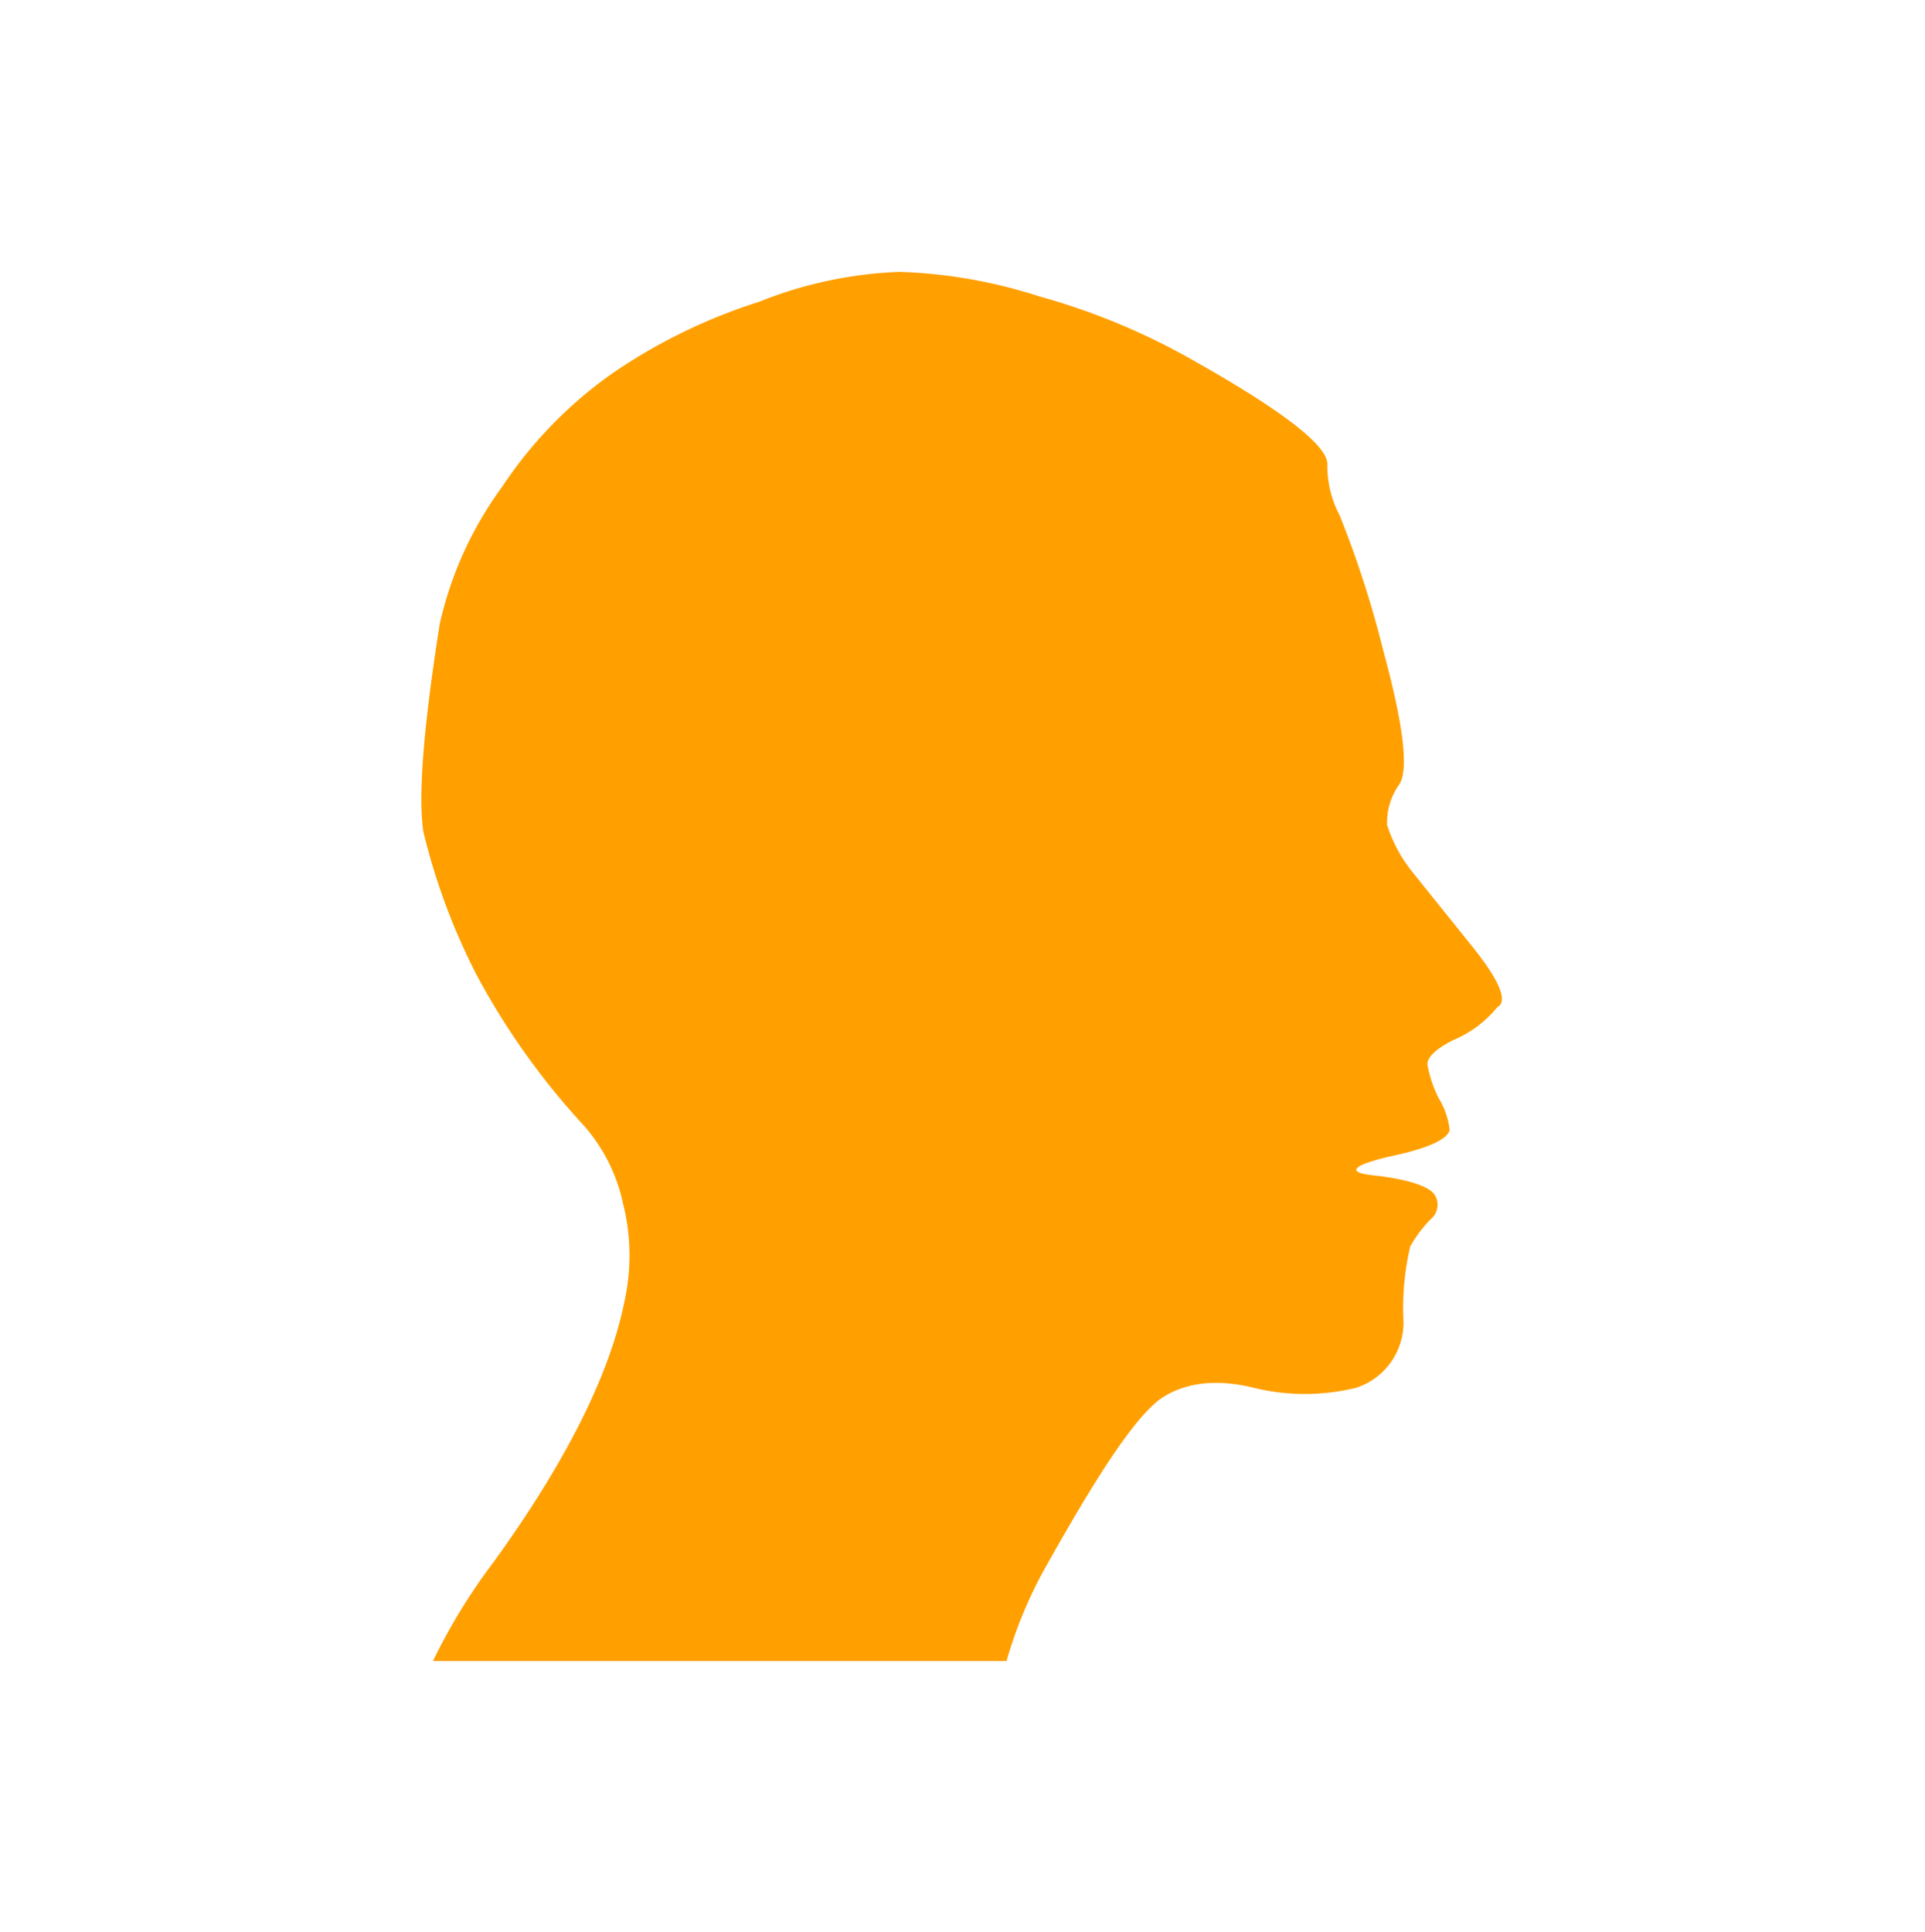 <?xml version="1.0" encoding="UTF-8"?> <svg xmlns="http://www.w3.org/2000/svg" width="141.621" height="142.144" viewBox="0 0 141.621 142.144"><g transform="translate(-3366 1133)"><g transform="translate(3183.35 -1651.4)"><path d="M238.5,540.6a41,41,0,0,0-10.7,5.2,31.329,31.329,0,0,0-8.2,8.4,27.077,27.077,0,0,0-4.6,10.1q-1.8,11.4-1.2,15.3a47.194,47.194,0,0,0,3.9,10.5,53.436,53.436,0,0,0,7.9,11.1,12.673,12.673,0,0,1,2.9,5.8,15.535,15.535,0,0,1,.1,7.1c-1.1,5.5-4.4,12-9.7,19.3a43.256,43.256,0,0,0-4.4,7.2h42.2a32.572,32.572,0,0,1,2.7-6.6c3.8-6.8,6.5-11,8.5-12.6,1.8-1.3,4.2-1.6,7-.9a15.851,15.851,0,0,0,7.5,0,5.038,5.038,0,0,0,3.5-5,19.783,19.783,0,0,1,.5-5.4,9.511,9.511,0,0,1,1.5-2,1.378,1.378,0,0,0,.3-1.8c-.4-.6-1.8-1.1-4.2-1.4-2.3-.2-2.1-.7.8-1.4,2.9-.6,4.4-1.3,4.5-2a5.724,5.724,0,0,0-.8-2.3,9.052,9.052,0,0,1-.8-2.3c-.2-.6.5-1.3,1.9-2a8.2,8.2,0,0,0,3.2-2.4c.8-.4.2-1.9-1.7-4.3l-4.5-5.6a10.777,10.777,0,0,1-1.9-3.5,4.8,4.8,0,0,1,.9-3q1.05-1.65-1.2-9.9a75.115,75.115,0,0,0-3.2-9.9,7.786,7.786,0,0,1-.9-3.7c.1-1.4-3.4-4.1-10.6-8.1a49.761,49.761,0,0,0-10.6-4.3,37.174,37.174,0,0,0-10.3-1.8,30.769,30.769,0,0,0-10.3,2.2" fill="#ffa000"></path></g><rect width="141.621" height="142.144" transform="translate(3366 -1133)" fill="none"></rect></g></svg> 